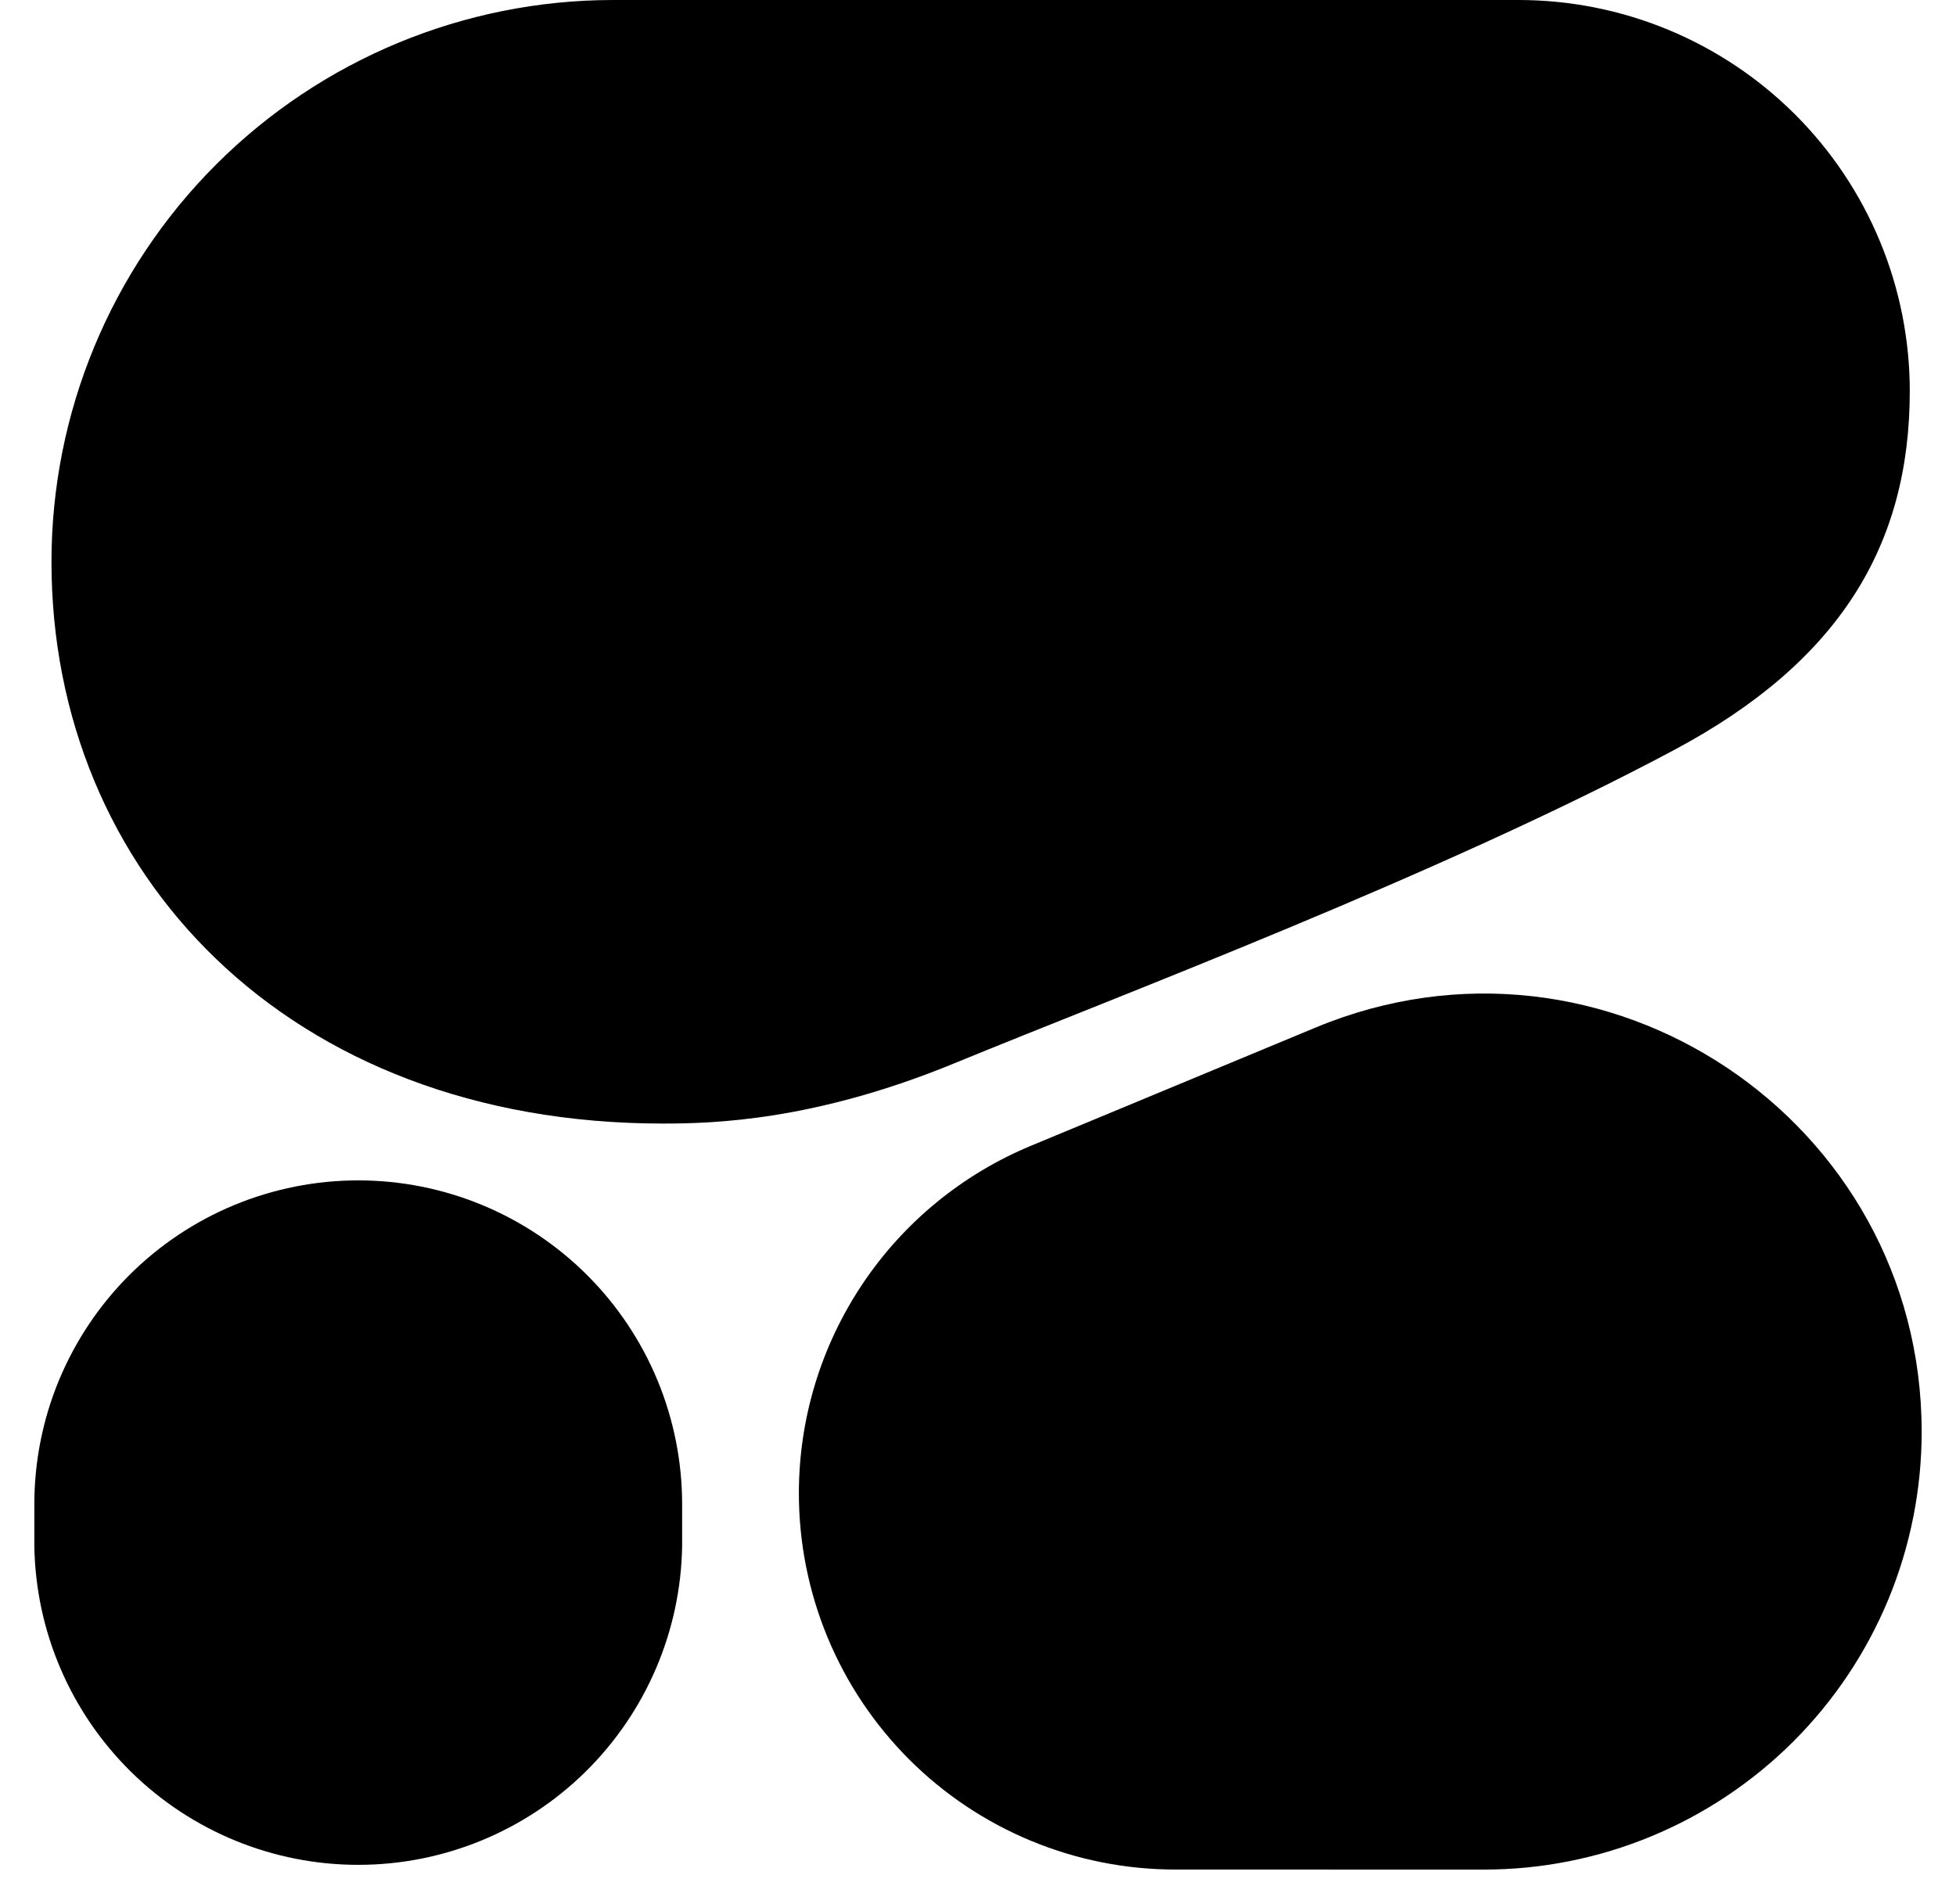 <svg width="38" height="37" viewBox="0 0 38 37" fill="none" xmlns="http://www.w3.org/2000/svg">
<path fill-rule="evenodd" clip-rule="evenodd" d="M12.88 21.832C13.867 21.832 15.83 21.777 18.543 20.66C21.705 19.358 27.997 16.993 32.535 14.567C35.71 12.87 37.102 10.623 37.102 7.6C37.102 6.602 36.905 5.613 36.523 4.691C36.141 3.769 35.581 2.931 34.875 2.225C34.169 1.52 33.331 0.96 32.409 0.578C31.487 0.196 30.498 -0 29.5 1.82765e-07H11.915C9.02 0 6.244 1.151 4.197 3.198C2.15 5.245 1 8.022 1 10.917C1 16.945 5.575 21.832 12.88 21.832Z" fill="black"/>
<path fill-rule="evenodd" clip-rule="evenodd" d="M15.52 29.017C15.52 27.572 15.948 26.159 16.751 24.957C17.553 23.755 18.694 22.818 20.028 22.264L25.567 19.963C31.168 17.64 37.333 21.757 37.333 27.822C37.333 28.939 37.113 30.045 36.686 31.078C36.258 32.11 35.631 33.048 34.841 33.838C34.051 34.627 33.113 35.254 32.081 35.681C31.049 36.109 29.942 36.329 28.825 36.328L22.83 36.327C21.87 36.327 20.919 36.138 20.032 35.77C19.145 35.403 18.339 34.864 17.66 34.185C16.982 33.506 16.443 32.7 16.076 31.813C15.709 30.926 15.52 29.975 15.52 29.015V29.017Z" fill="black"/>
<path d="M6.96 22.936C6.134 22.936 5.315 23.099 4.551 23.415C3.788 23.731 3.094 24.195 2.51 24.779C1.925 25.364 1.462 26.058 1.145 26.821C0.829 27.585 0.667 28.403 0.667 29.23V30.045C0.694 31.696 1.368 33.27 2.546 34.429C3.723 35.587 5.308 36.236 6.959 36.236C8.611 36.236 10.196 35.587 11.373 34.429C12.55 33.27 13.225 31.696 13.252 30.045V29.228C13.252 28.402 13.089 27.584 12.773 26.82C12.457 26.057 11.993 25.363 11.409 24.779C10.825 24.195 10.131 23.732 9.368 23.415C8.604 23.099 7.786 22.936 6.96 22.936Z" fill="black"/>
</svg>
